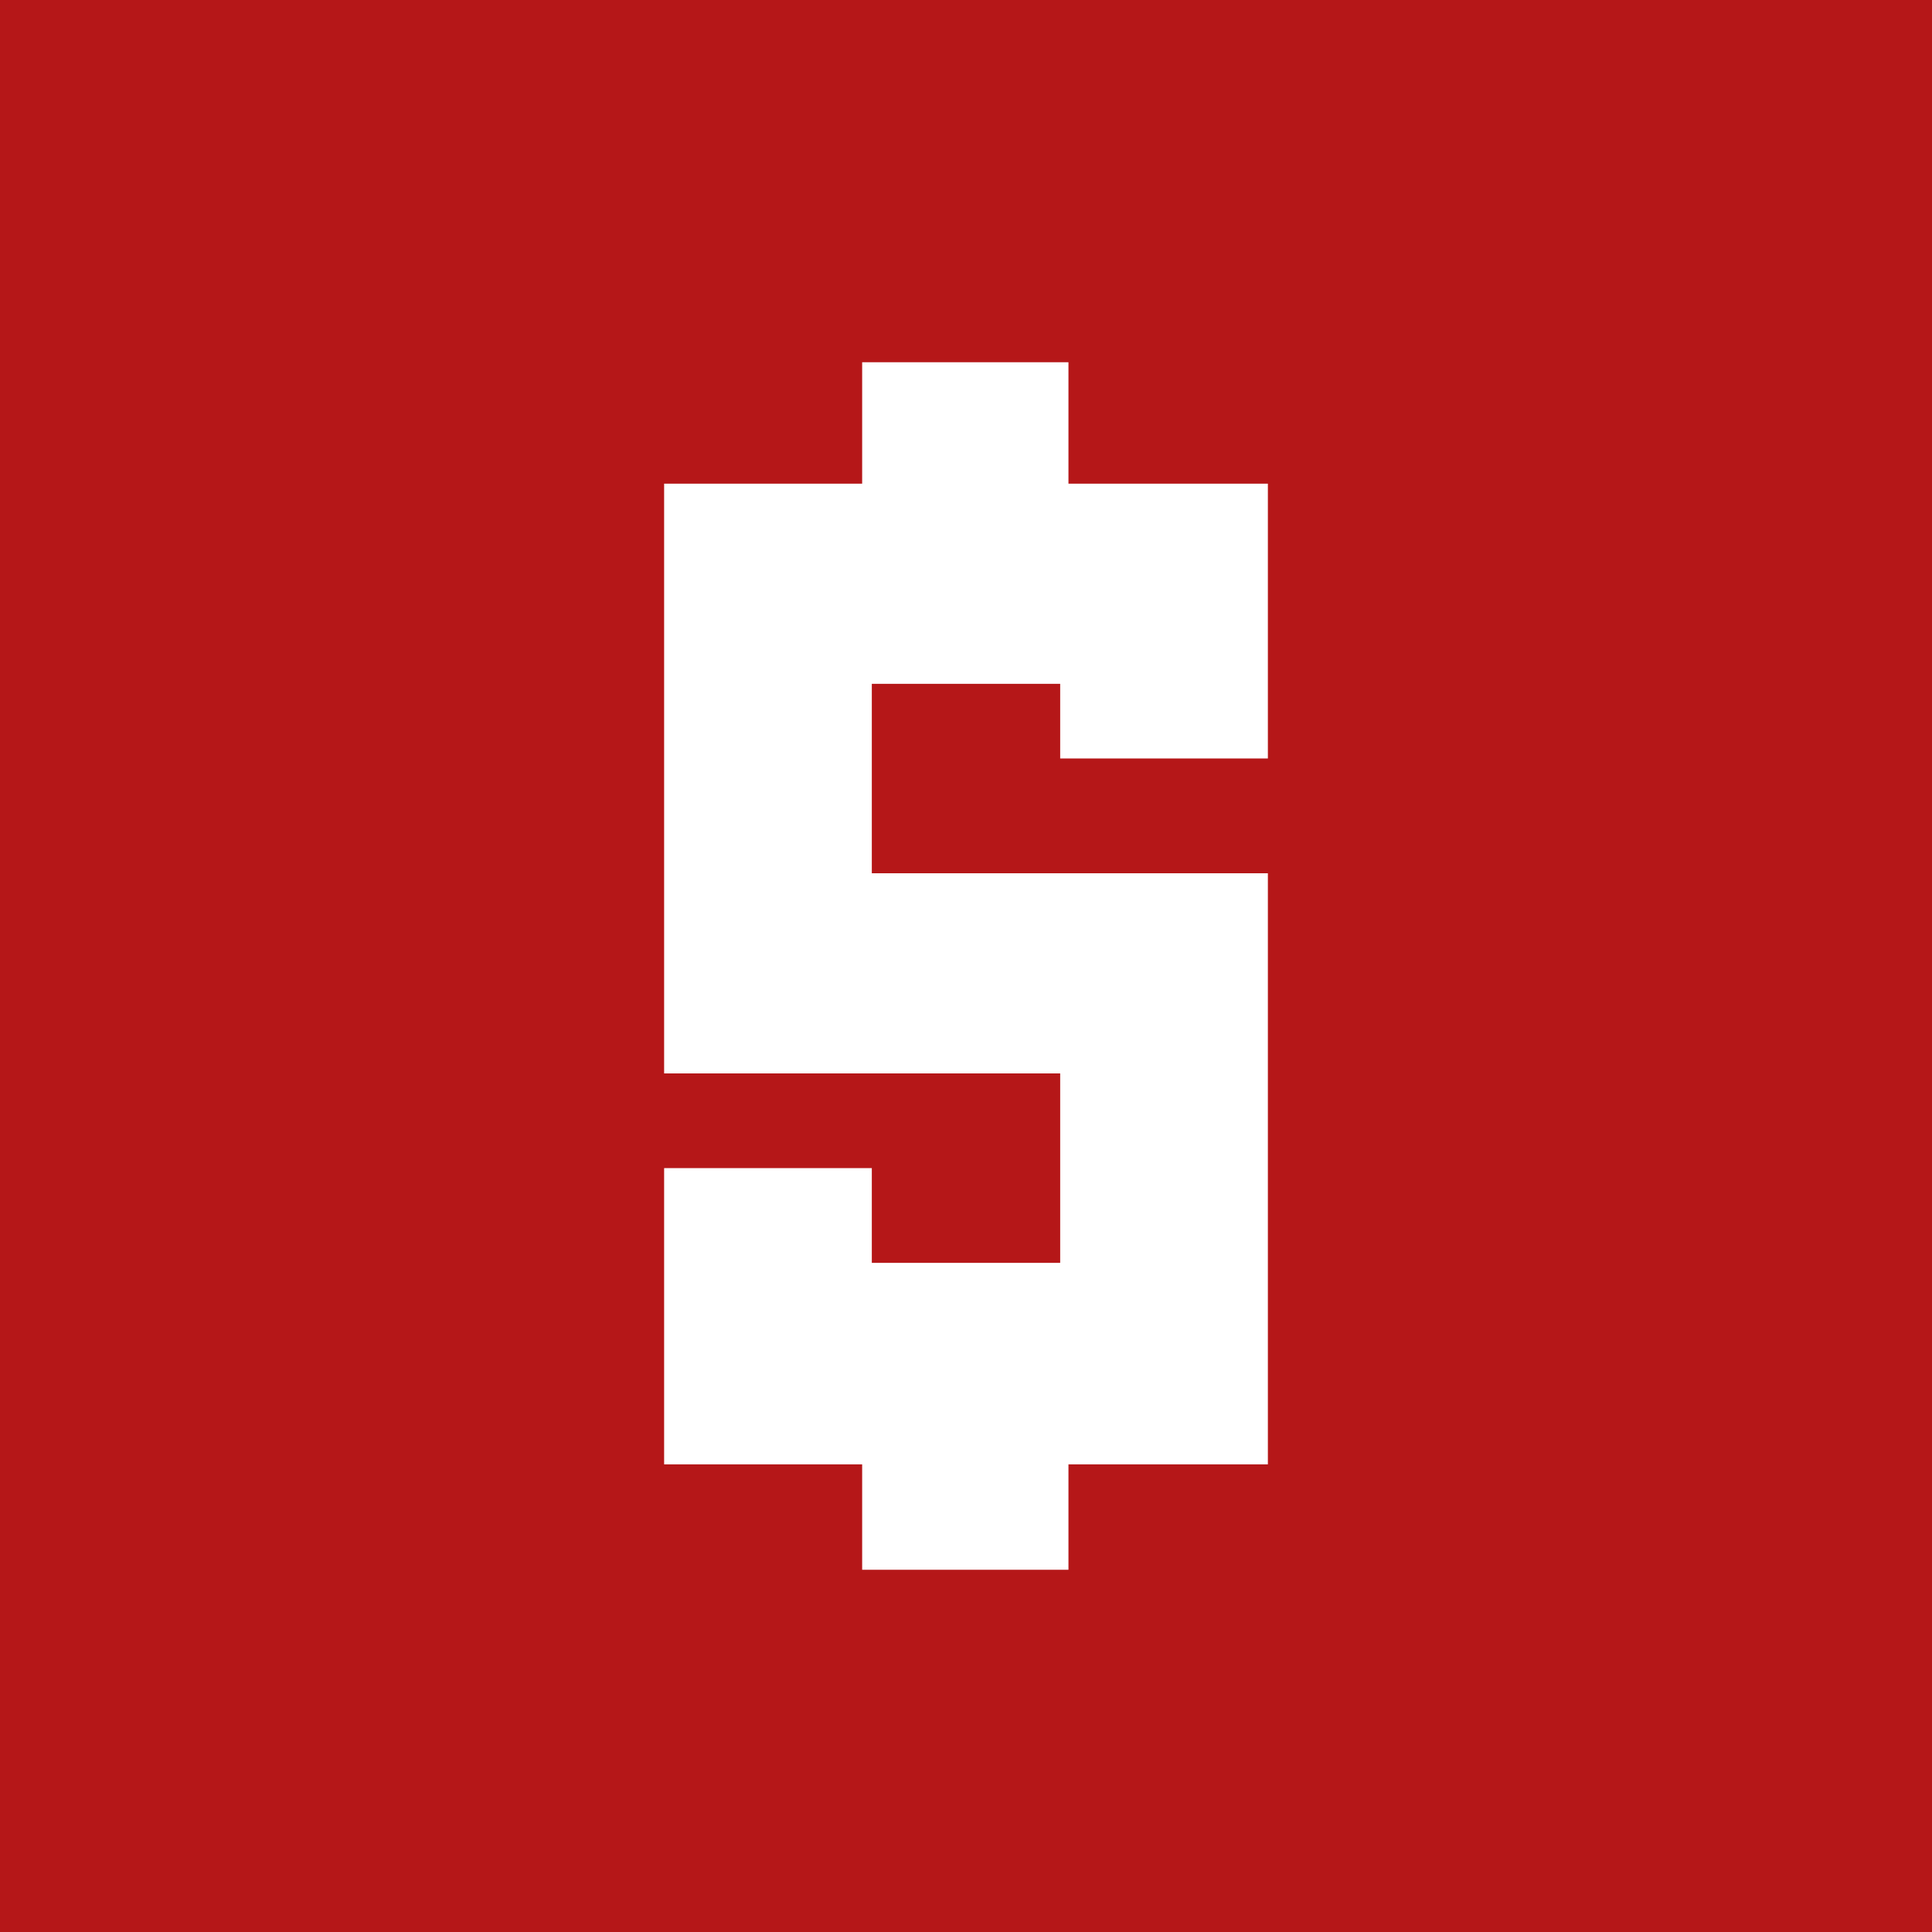 <?xml version="1.0" encoding="UTF-8"?> <svg xmlns="http://www.w3.org/2000/svg" width="32" height="32" viewBox="0 0 32 32" fill="none"><rect width="32" height="32" fill="#B51718"></rect><path d="M21 12.563H17.56V11.326H14.44V14.464C16.262 14.464 19.155 14.464 21 14.464V24.254C20.203 24.254 19.018 24.254 17.697 24.254V26H14.28V24.254C12.982 24.254 11.797 24.254 11 24.254V19.348H14.44V20.917H17.56V17.779H11V8.011C12.025 8.011 13.141 8.011 14.28 8.011V6H17.697V8.011C18.859 8.011 19.975 8.011 21 8.011V12.563Z" fill="white"></path></svg> 